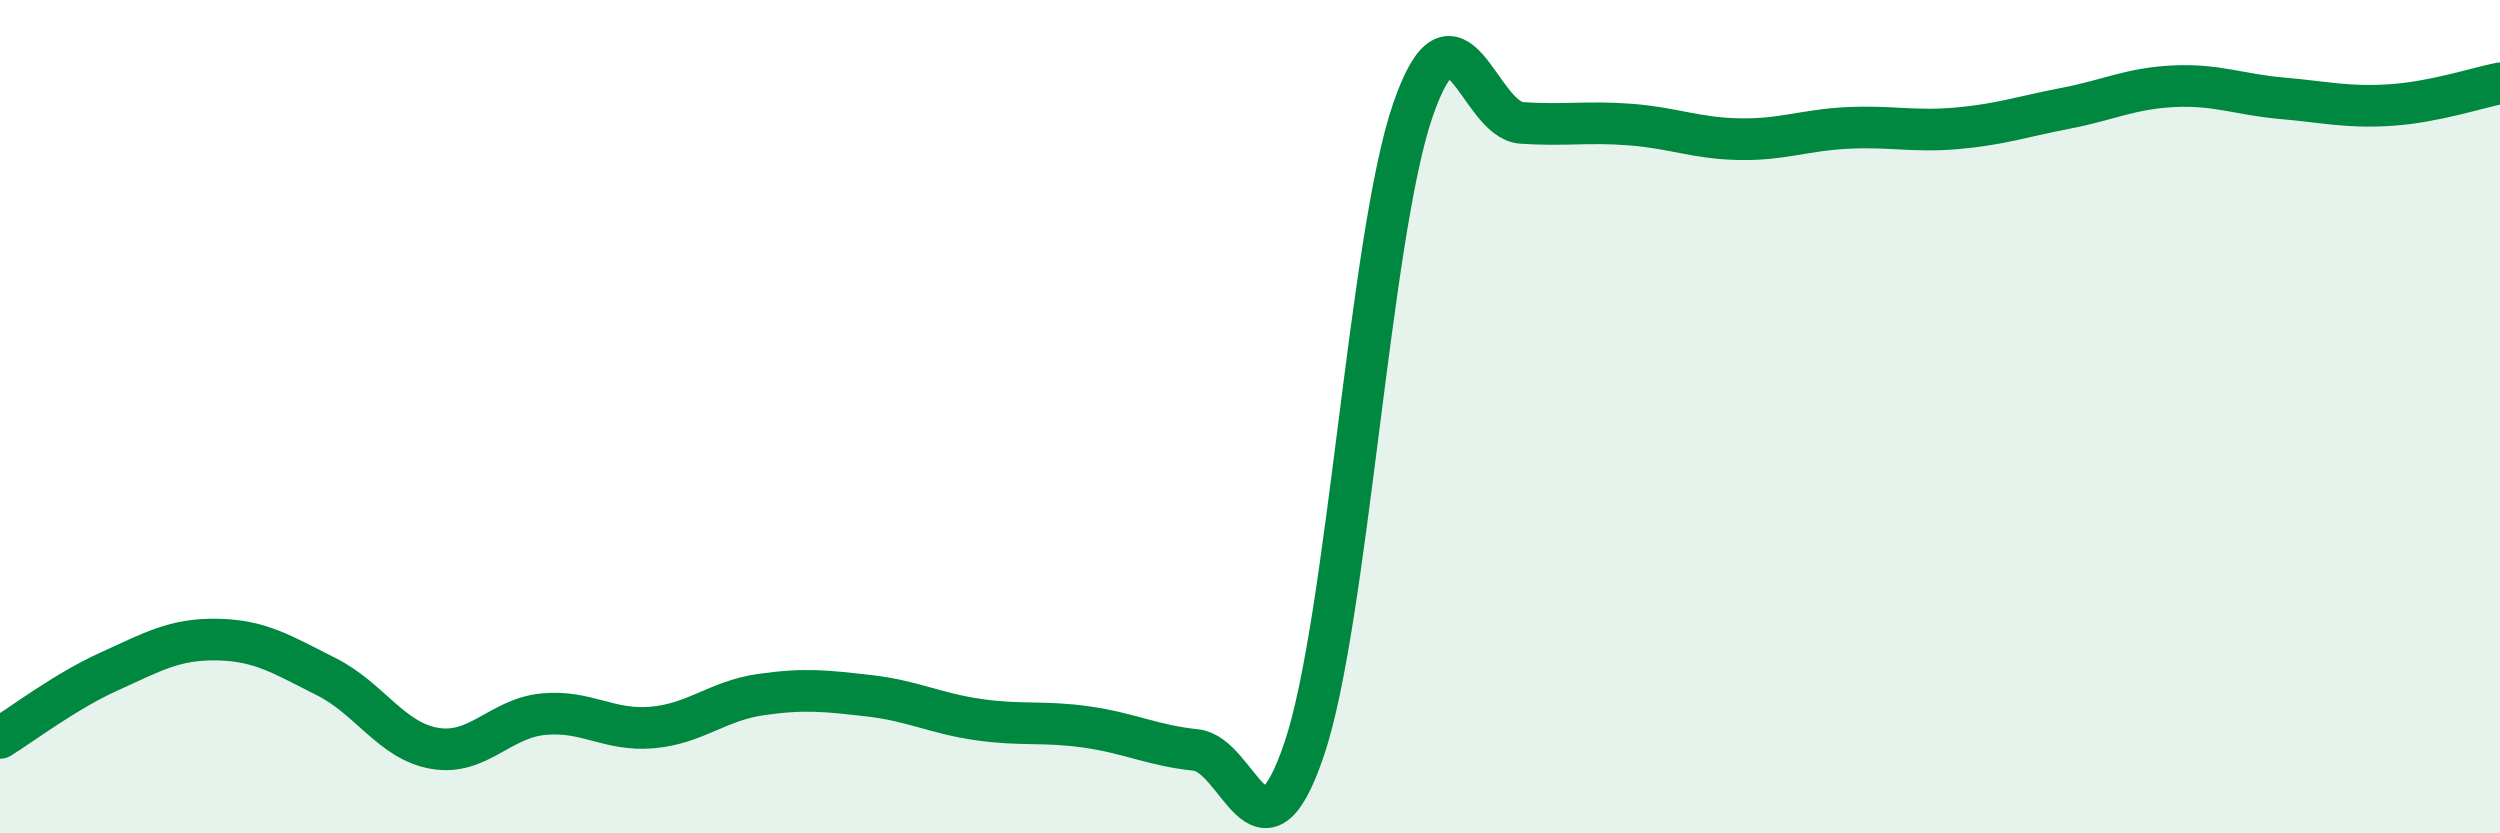 
    <svg width="60" height="20" viewBox="0 0 60 20" xmlns="http://www.w3.org/2000/svg">
      <path
        d="M 0,17.71 C 0.52,17.39 1.57,16.59 2.61,16.12 C 3.65,15.65 4.18,15.33 5.22,15.35 C 6.26,15.37 6.79,15.72 7.83,16.24 C 8.87,16.76 9.39,17.78 10.43,17.96 C 11.47,18.14 12,17.24 13.04,17.14 C 14.08,17.04 14.61,17.55 15.65,17.46 C 16.69,17.37 17.22,16.82 18.26,16.67 C 19.3,16.52 19.83,16.58 20.87,16.7 C 21.91,16.82 22.44,17.12 23.48,17.27 C 24.52,17.42 25.05,17.3 26.09,17.45 C 27.13,17.6 27.66,17.89 28.7,18 C 29.74,18.11 30.26,21.05 31.3,17.98 C 32.34,14.91 32.87,5.65 33.91,2.64 C 34.95,-0.37 35.48,2.88 36.52,2.95 C 37.56,3.02 38.09,2.91 39.13,2.99 C 40.17,3.07 40.7,3.32 41.74,3.34 C 42.78,3.36 43.31,3.12 44.35,3.07 C 45.39,3.02 45.92,3.17 46.96,3.08 C 48,2.99 48.53,2.8 49.57,2.6 C 50.61,2.4 51.13,2.12 52.17,2.07 C 53.21,2.02 53.74,2.27 54.78,2.36 C 55.82,2.45 56.35,2.59 57.39,2.52 C 58.43,2.45 59.48,2.1 60,2L60 20L0 20Z"
        fill="#008740"
        opacity="0.1"
        stroke-linecap="round"
        stroke-linejoin="round"
      />
      <path
        d="M 0,17.71 C 0.52,17.39 1.57,16.59 2.61,16.12 C 3.65,15.65 4.18,15.33 5.22,15.35 C 6.26,15.37 6.79,15.72 7.83,16.24 C 8.87,16.76 9.39,17.78 10.43,17.96 C 11.47,18.14 12,17.24 13.04,17.14 C 14.08,17.04 14.61,17.55 15.65,17.46 C 16.69,17.37 17.22,16.82 18.26,16.67 C 19.3,16.52 19.83,16.58 20.87,16.7 C 21.91,16.82 22.44,17.12 23.48,17.27 C 24.52,17.42 25.05,17.3 26.09,17.45 C 27.13,17.6 27.66,17.89 28.7,18 C 29.74,18.11 30.26,21.05 31.3,17.98 C 32.34,14.91 32.87,5.65 33.91,2.64 C 34.95,-0.37 35.48,2.88 36.52,2.95 C 37.56,3.02 38.09,2.91 39.13,2.99 C 40.17,3.07 40.7,3.32 41.74,3.34 C 42.78,3.36 43.31,3.12 44.35,3.07 C 45.39,3.02 45.92,3.17 46.96,3.08 C 48,2.99 48.53,2.8 49.57,2.6 C 50.61,2.4 51.13,2.12 52.17,2.07 C 53.21,2.02 53.74,2.27 54.78,2.36 C 55.82,2.45 56.35,2.59 57.39,2.52 C 58.43,2.45 59.48,2.1 60,2"
        stroke="#008740"
        stroke-width="1"
        fill="none"
        stroke-linecap="round"
        stroke-linejoin="round"
      />
    </svg>
  